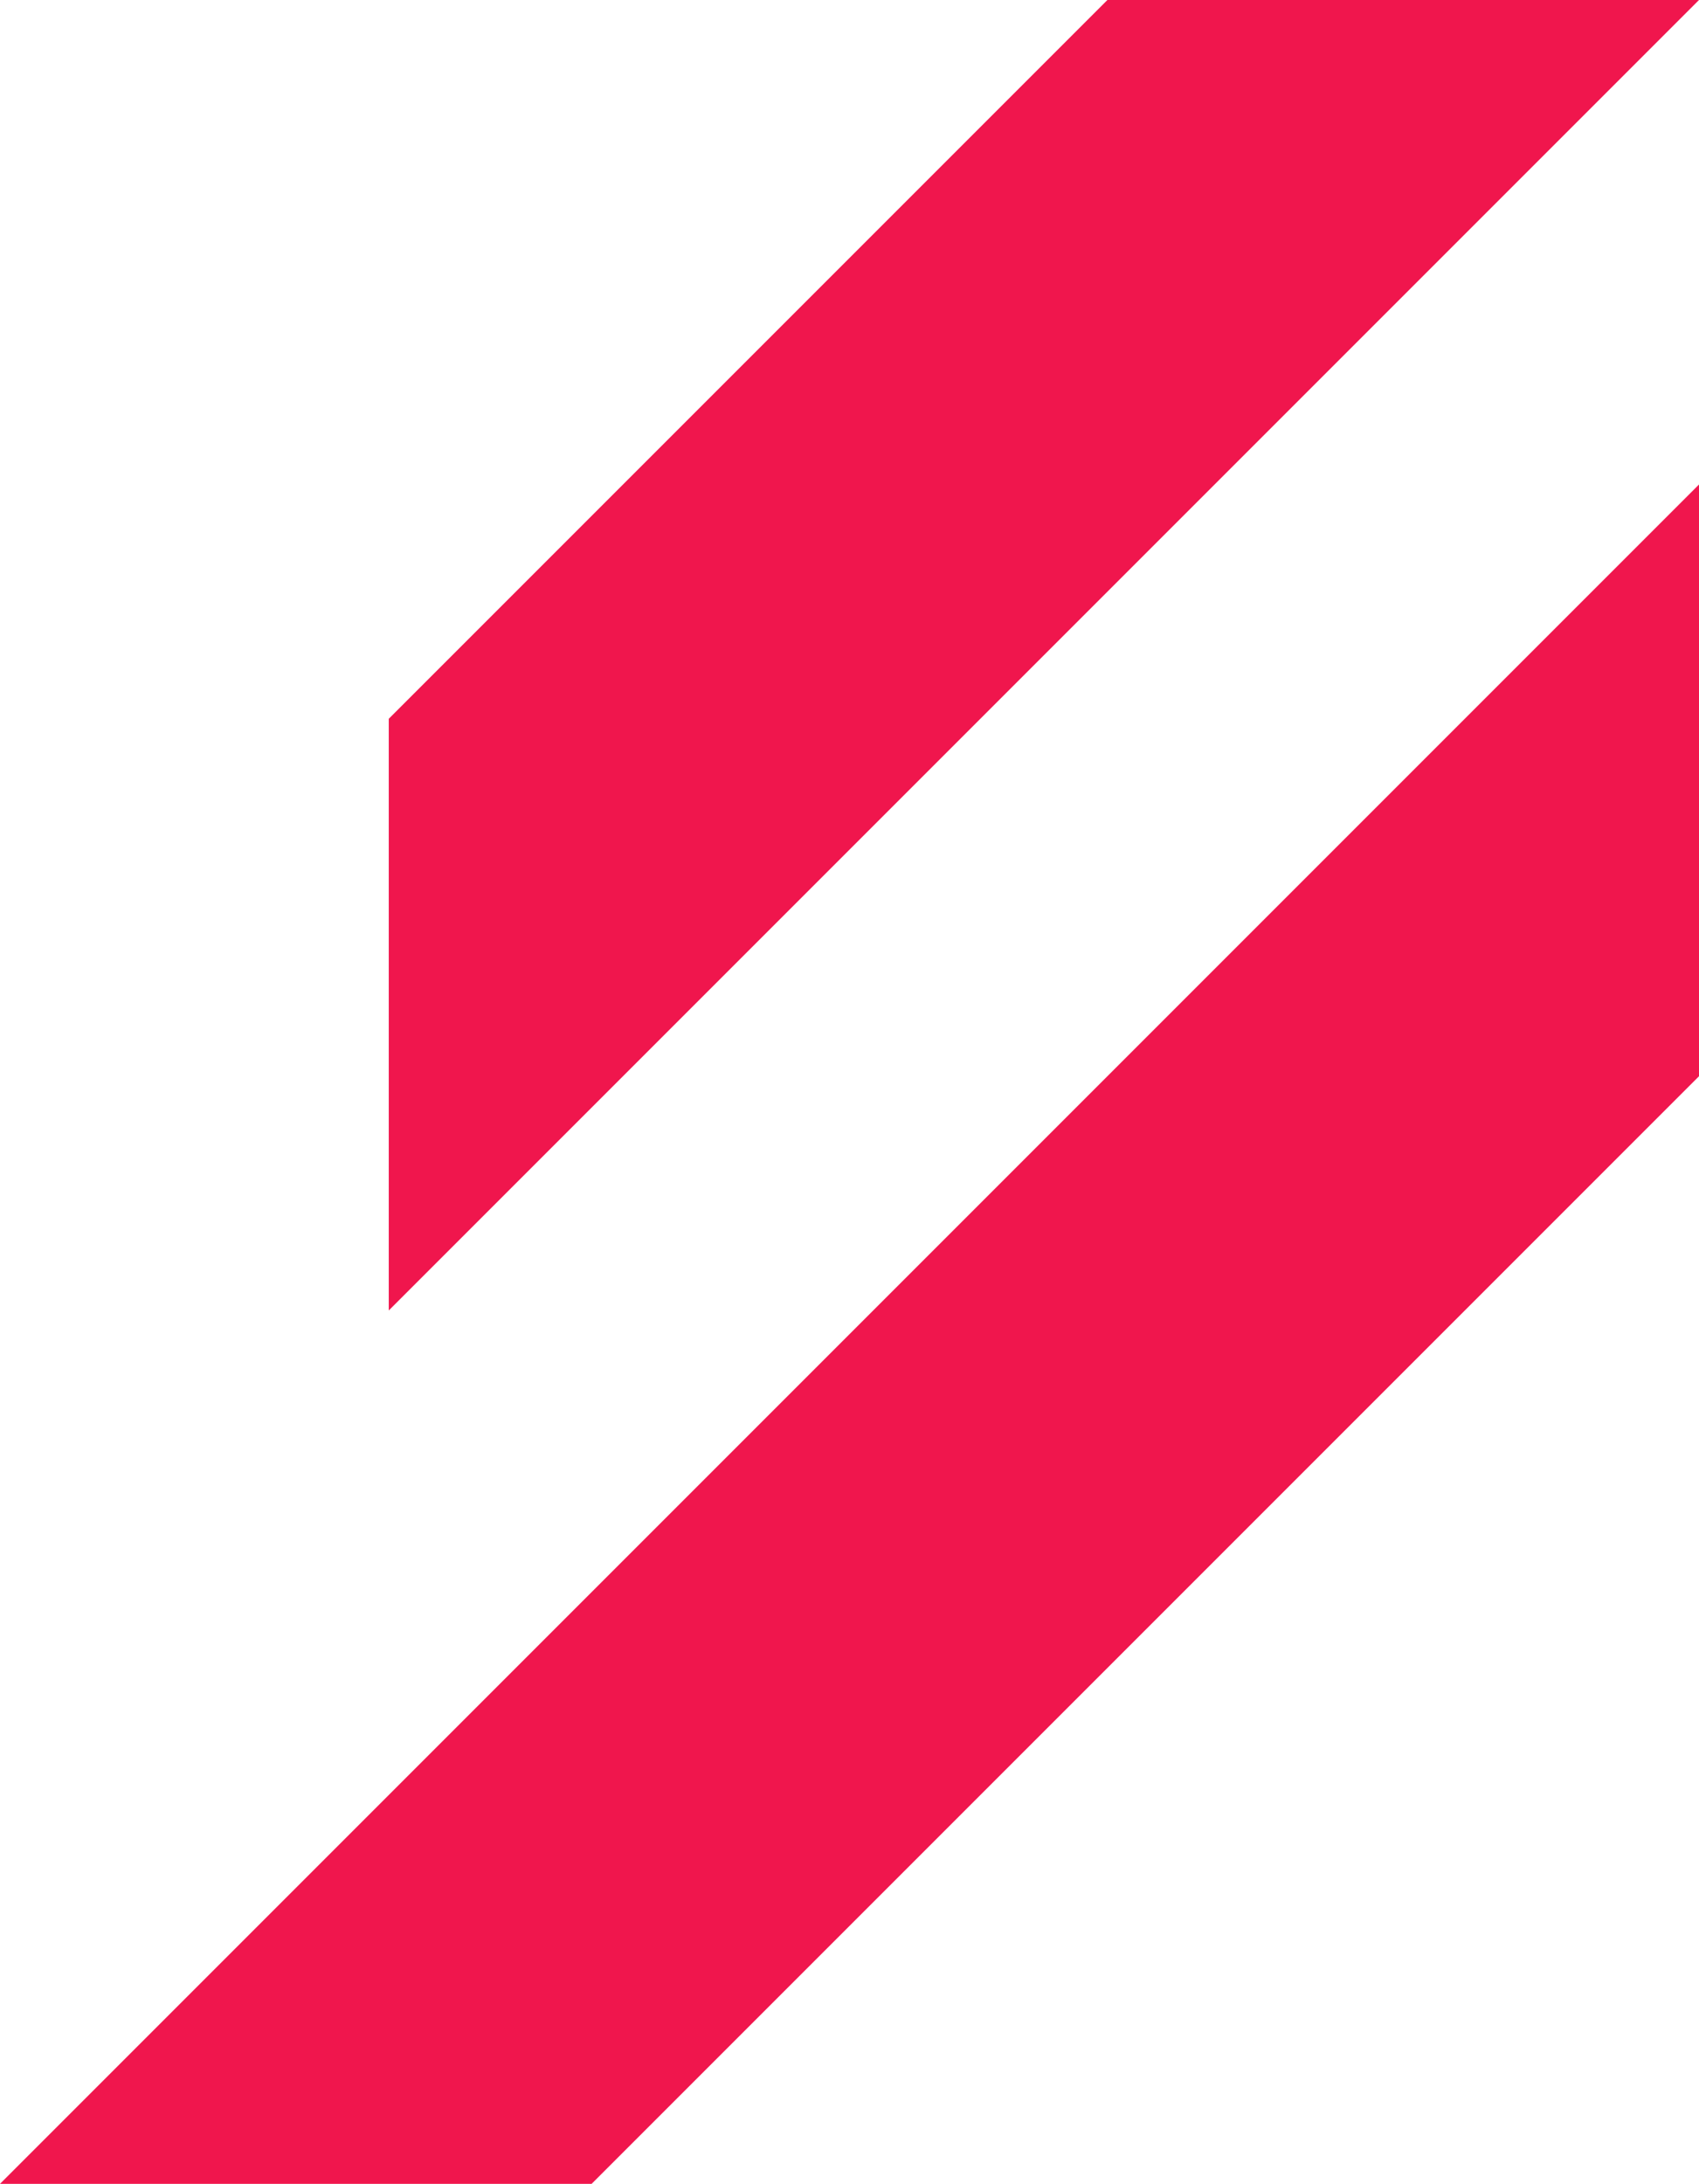 <?xml version="1.0" encoding="UTF-8"?>
<svg id="Layer_2" data-name="Layer 2" xmlns="http://www.w3.org/2000/svg" viewBox="0 0 418.11 537.32">
  <defs>
    <style>
      .cls-1 {
        fill: #f0164d;
      }
    </style>
  </defs>
  <g id="Layer_1-2" data-name="Layer 1">
    <g>
      <polygon class="cls-1" points="145.59 537.32 418.11 264.8 418.11 119.21 0 537.32 145.59 537.32"/>
      <polygon class="cls-1" points="272.52 0 95.67 176.85 95.67 322.43 418.11 0 272.52 0"/>
    </g>
  </g>
</svg>